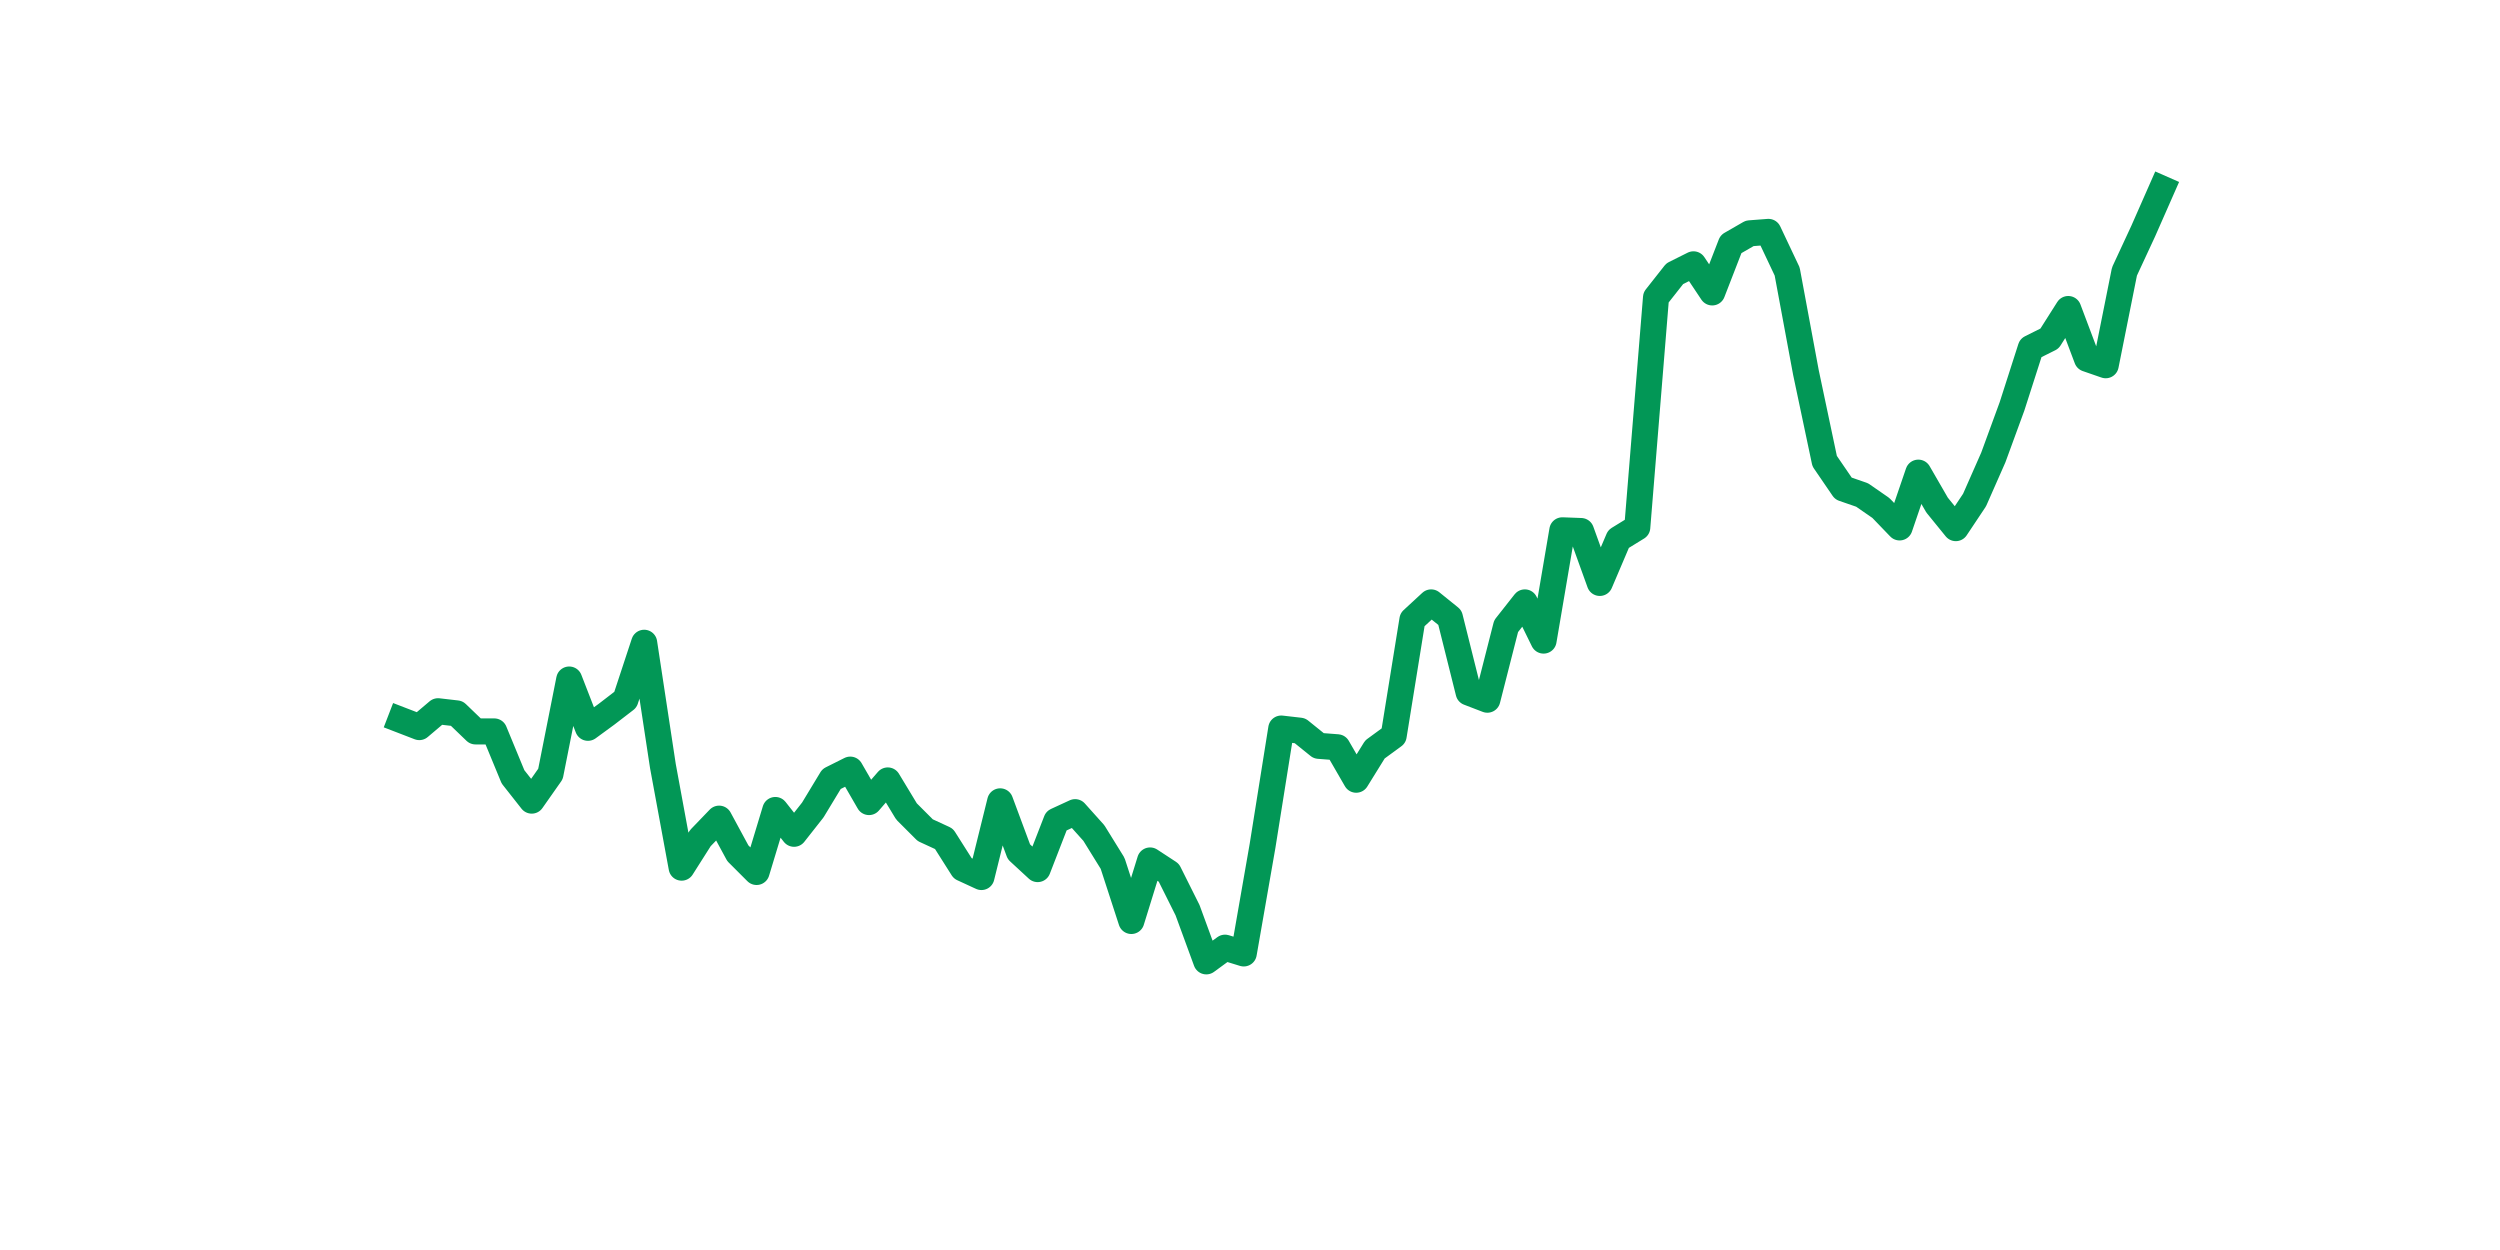 <?xml version="1.0" encoding="utf-8" standalone="no"?>
<!DOCTYPE svg PUBLIC "-//W3C//DTD SVG 1.1//EN"
  "http://www.w3.org/Graphics/SVG/1.1/DTD/svg11.dtd">
<svg xmlns:xlink="http://www.w3.org/1999/xlink" width="144pt" height="72pt" viewBox="0 0 144 72" xmlns="http://www.w3.org/2000/svg" version="1.1">
 <defs>
  <style type="text/css">*{stroke-linejoin: round; stroke-linecap: butt}</style>
 </defs>
 <g id="figure_1">
  <g id="patch_1">
   <path d="M 0 72 
L 144 72 
L 144 0 
L 0 0 
z
" style="fill: #ffffff"/>
  </g>
  <g id="axes_1">
   <g id="line2d_1">
    <path d="M 23.073 41.465 
L 24.152 41.881 
L 25.231 40.967 
L 26.311 41.092 
L 27.39 42.13 
L 28.469 42.13 
L 29.549 44.746 
L 30.628 46.116 
L 31.707 44.579 
L 32.786 39.14 
L 33.866 41.922 
L 34.945 41.133 
L 36.024 40.303 
L 37.104 37.023 
L 38.183 44.123 
L 39.262 49.977 
L 40.342 48.275 
L 41.421 47.154 
L 42.5 49.147 
L 43.579 50.226 
L 44.659 46.655 
L 45.738 48.026 
L 46.817 46.655 
L 47.897 44.87 
L 48.976 44.33 
L 50.055 46.199 
L 51.135 44.953 
L 52.214 46.738 
L 53.293 47.818 
L 54.373 48.316 
L 55.452 50.019 
L 56.531 50.517 
L 57.61 46.157 
L 58.69 49.064 
L 59.769 50.06 
L 60.848 47.278 
L 61.928 46.78 
L 63.007 47.984 
L 64.086 49.728 
L 65.166 53.049 
L 66.245 49.562 
L 67.324 50.268 
L 68.403 52.427 
L 69.483 55.375 
L 70.562 54.586 
L 71.641 54.918 
L 72.721 48.731 
L 73.8 41.964 
L 74.879 42.088 
L 75.959 42.96 
L 77.038 43.043 
L 78.117 44.912 
L 79.197 43.168 
L 80.276 42.379 
L 81.355 35.694 
L 82.434 34.698 
L 83.514 35.57 
L 84.593 39.888 
L 85.672 40.303 
L 86.752 36.068 
L 87.831 34.698 
L 88.91 36.898 
L 89.99 30.546 
L 91.069 30.587 
L 92.148 33.577 
L 93.227 31.044 
L 94.307 30.38 
L 95.386 17.135 
L 96.465 15.765 
L 97.545 15.225 
L 98.624 16.844 
L 99.703 14.062 
L 100.783 13.44 
L 101.862 13.357 
L 102.941 15.64 
L 104.021 21.453 
L 105.1 26.56 
L 106.179 28.138 
L 107.258 28.511 
L 108.338 29.259 
L 109.417 30.38 
L 110.496 27.224 
L 111.576 29.093 
L 112.655 30.421 
L 113.734 28.802 
L 114.814 26.352 
L 115.893 23.404 
L 116.972 20.041 
L 118.051 19.502 
L 119.131 17.799 
L 120.21 20.664 
L 121.289 21.038 
L 122.369 15.64 
L 123.448 13.315 
L 124.527 10.865 
" clip-path="url(#pc3c63e9e17)" style="fill: none; stroke: #029756; stroke-width: 1.5; stroke-linecap: square"/>
   </g>
  </g>
 </g>
 <defs>
  <clipPath id="pc3c63e9e17">
   <rect x="18" y="8.64" width="111.6" height="48.96"/>
  </clipPath>
 </defs>
</svg>
